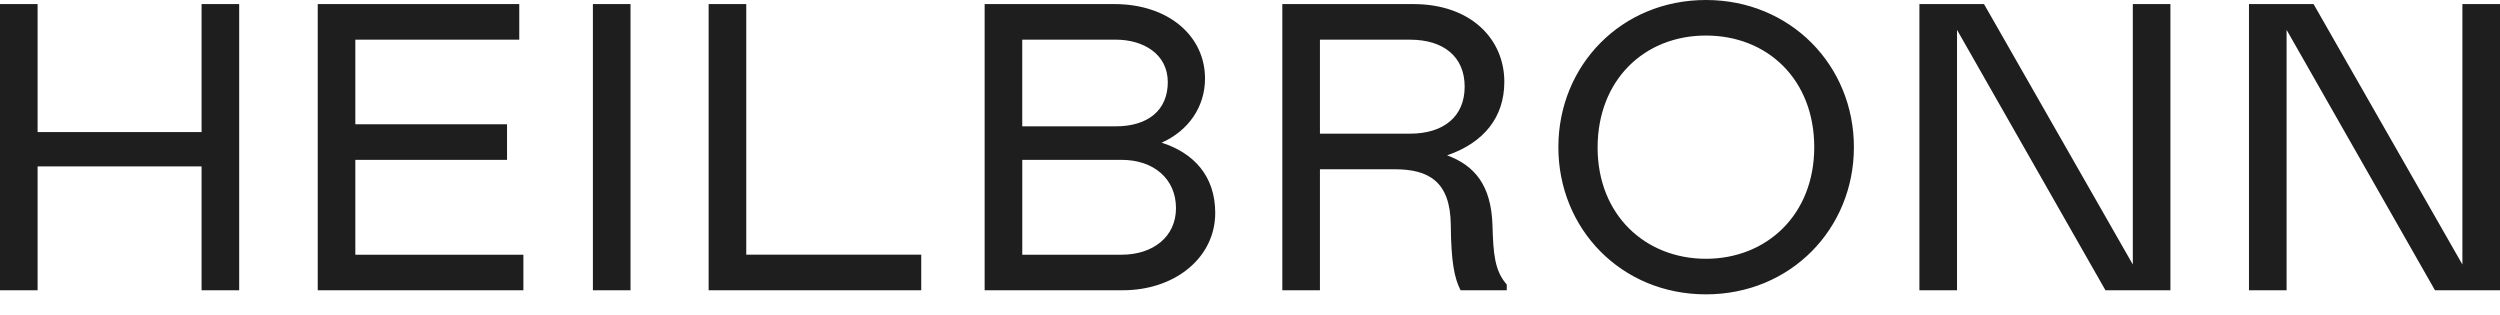 <svg width="119" height="15" viewBox="0 0 119 15" fill="none" xmlns="http://www.w3.org/2000/svg">
<path d="M81.202 0C85.23 0 88.246 3.114 88.246 7.005C88.246 10.896 85.231 14.011 81.202 14.011C77.173 14.011 74.178 10.896 74.178 7.005C74.178 3.113 77.174 0 81.202 0ZM24.717 1.888H16.914V5.916H24.135V7.609H16.914V12.124H24.913V13.817H15.124V0.194H24.717V1.888ZM67.266 0.194C70.049 0.194 71.606 1.888 71.606 3.892C71.606 5.585 70.632 6.791 68.882 7.395C70.205 7.881 70.984 8.834 71.042 10.722C71.081 12.065 71.139 12.883 71.722 13.544V13.817H69.523C69.231 13.234 69.075 12.513 69.057 10.703C69.038 8.64 68.005 8.057 66.391 8.057H62.829V13.817H61.038V0.194H67.266ZM1.79 6.285H9.595V0.194H11.385V13.816H9.595V7.92H1.79V13.816H0V0.194H1.79V6.285ZM30.013 13.816H28.222V0.194H30.013V13.816ZM35.522 12.123H43.851V13.816H33.731V0.194H35.522V12.123ZM53.037 0.194C55.646 0.194 57.359 1.732 57.359 3.736C57.359 5.098 56.561 6.227 55.295 6.792C56.814 7.278 57.845 8.368 57.845 10.139L57.839 10.336C57.724 12.356 55.859 13.816 53.446 13.816H46.869V0.194H53.037ZM101.522 12.59V0.194H103.312V13.816H100.219L93.154 1.421V13.816H91.364V0.194H94.439L101.522 12.59ZM117.21 12.59V0.194H119V13.816H115.905L108.842 1.421V13.816H107.051V0.194H110.126L117.21 12.59ZM81.202 1.692C78.263 1.692 76.046 3.814 76.046 7.024C76.046 10.235 78.322 12.318 81.202 12.318C84.082 12.318 86.358 10.235 86.358 7.005C86.358 3.794 84.141 1.692 81.202 1.692ZM48.66 12.124H53.39C54.868 12.124 55.977 11.287 55.977 9.905C55.977 8.524 54.927 7.609 53.39 7.609H48.66V12.124ZM62.829 6.363H67.109C68.725 6.363 69.718 5.545 69.718 4.125C69.718 2.705 68.725 1.888 67.109 1.888H62.829V6.363ZM48.659 6.013H53.115C54.634 6.013 55.587 5.254 55.587 3.911C55.587 2.568 54.419 1.888 53.115 1.888H48.659V6.013Z" fill="#1E1E1E"/>
</svg>
